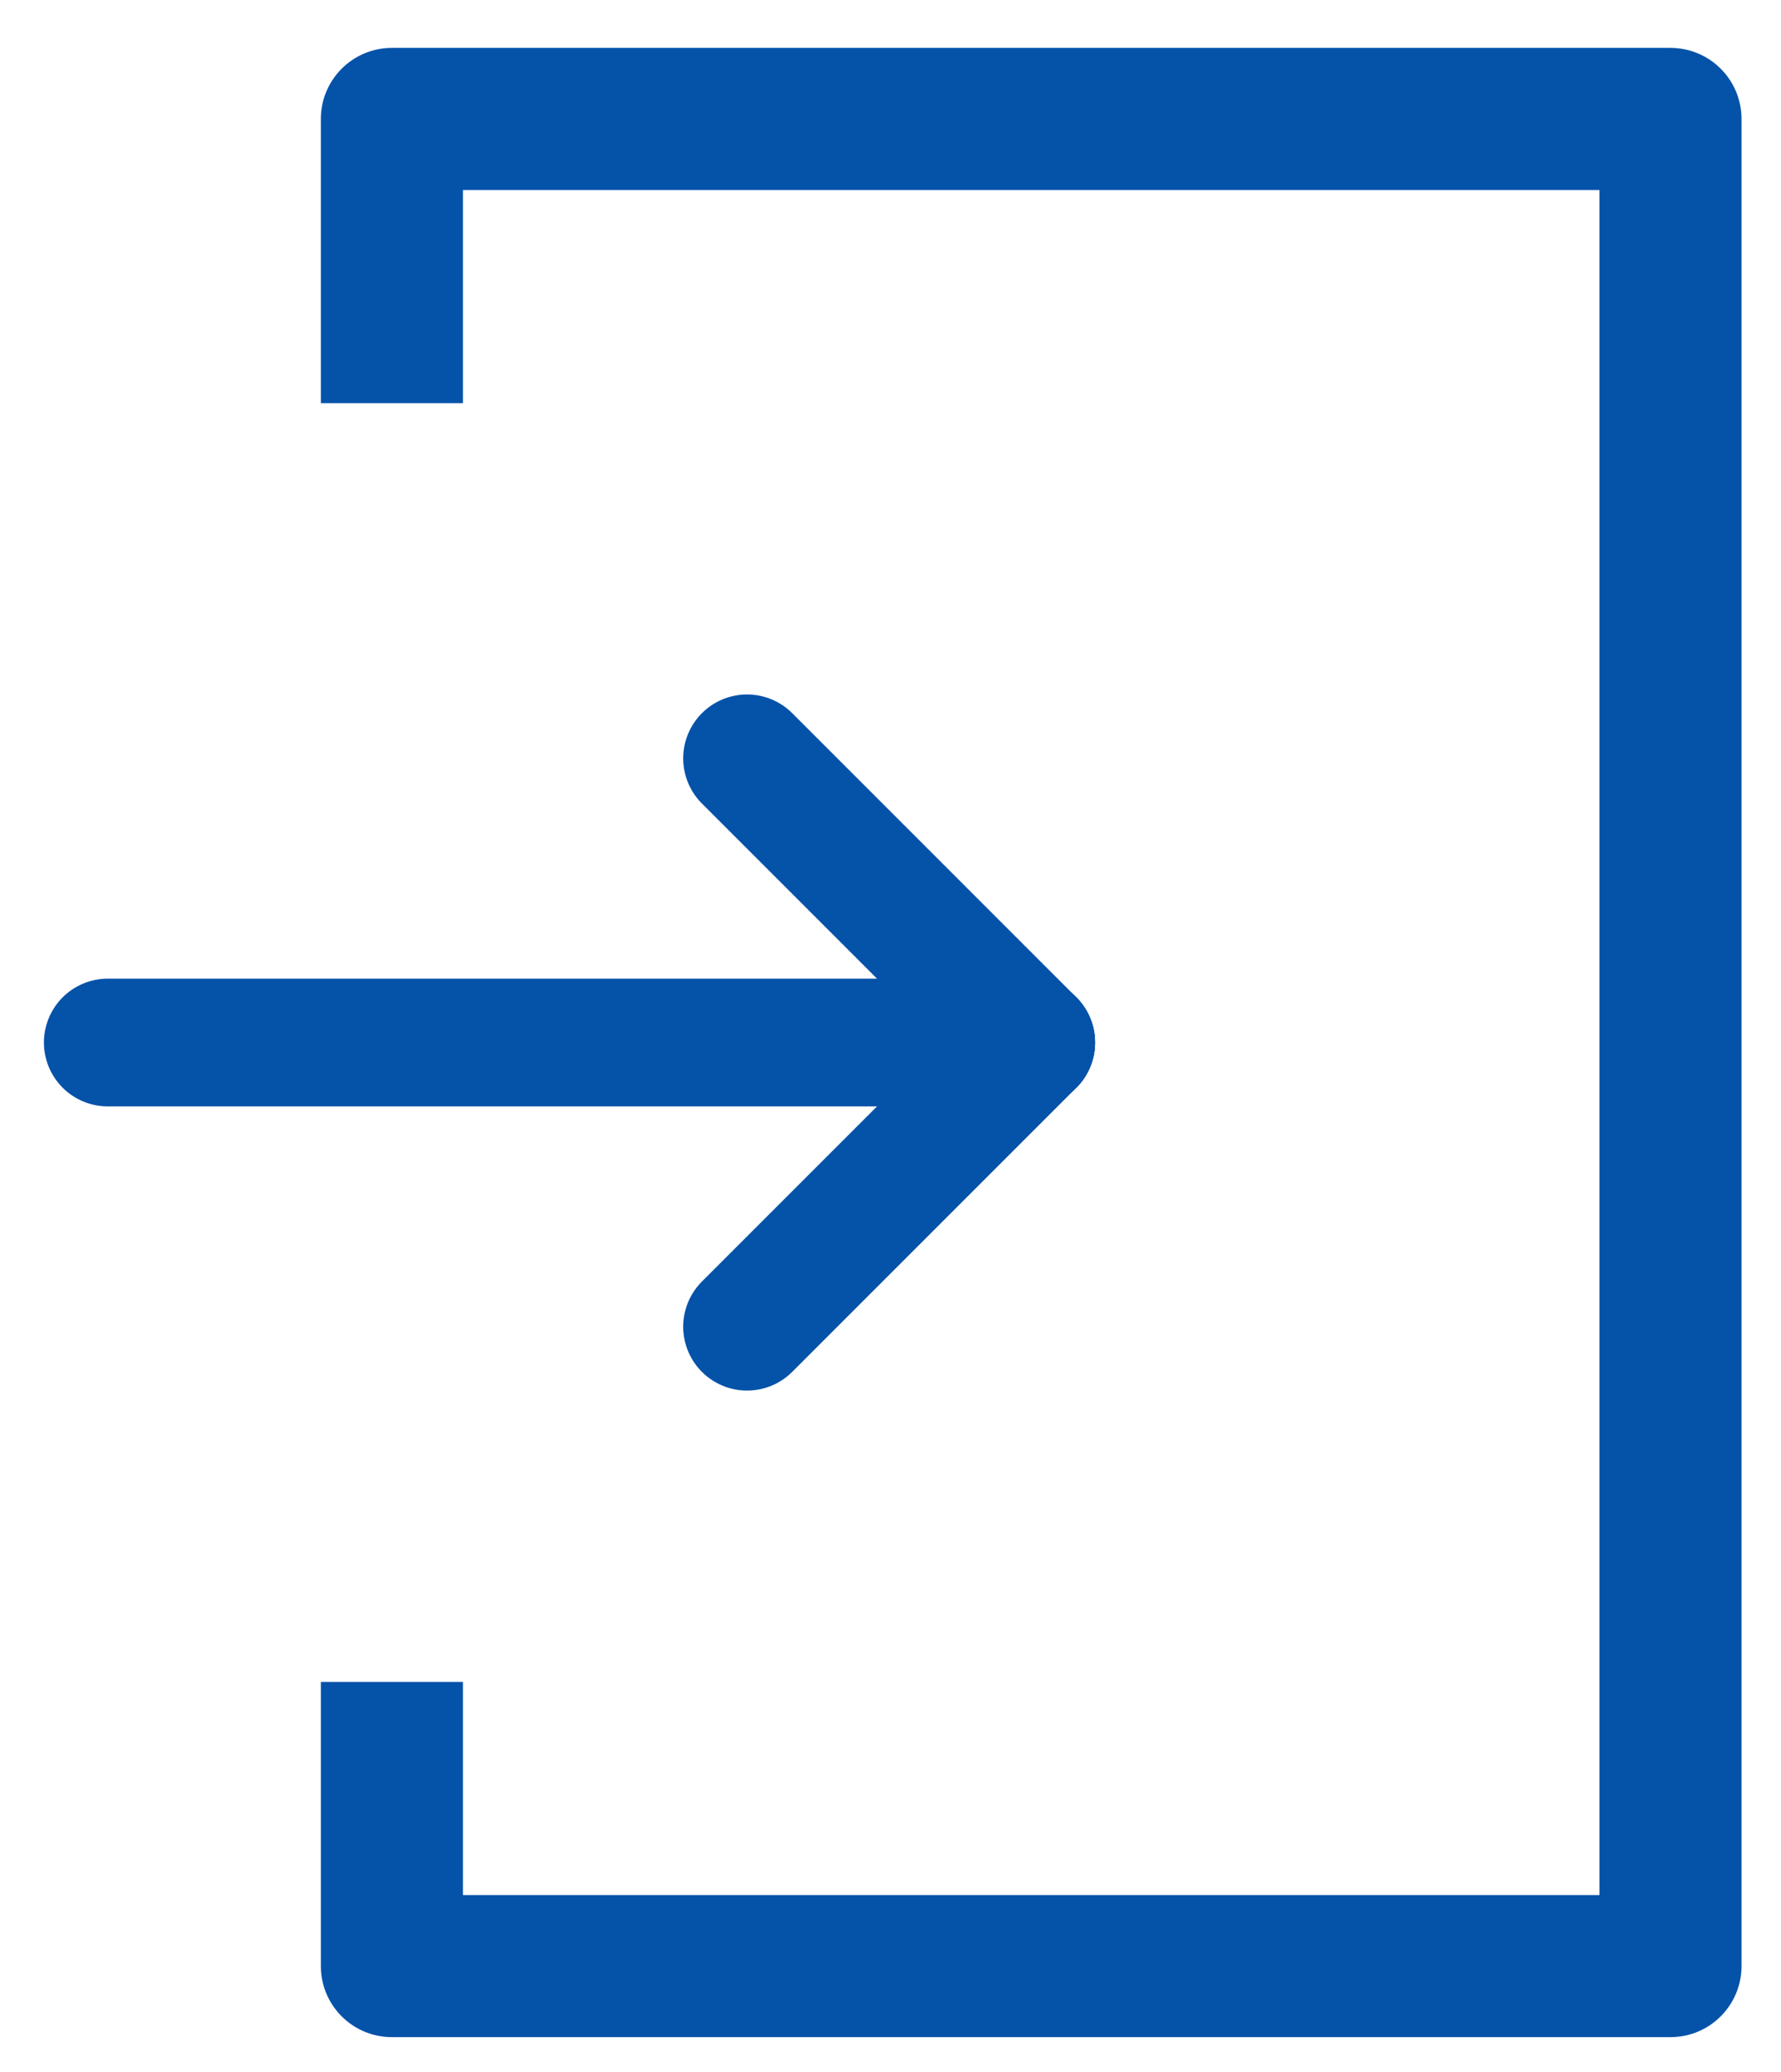 <?xml version="1.0" encoding="utf-8"?>
<!-- Generator: Adobe Illustrator 15.1.0, SVG Export Plug-In . SVG Version: 6.00 Build 0)  -->
<!DOCTYPE svg PUBLIC "-//W3C//DTD SVG 1.1//EN" "http://www.w3.org/Graphics/SVG/1.1/DTD/svg11.dtd">
<svg version="1.1" id="Layer_1" xmlns="http://www.w3.org/2000/svg" xmlns:xlink="http://www.w3.org/1999/xlink" x="0px" y="0px"
	 width="83.667px" height="97.333px" viewBox="9 12 83.667 97.333" enable-background="new 9 12 83.667 97.333"
	 xml:space="preserve">
<title></title>
<path fill="#0552A9" d="M30.747,30.935V20.924h53.391v80.086H30.747V90.999h-6.674v13.348c0,1.843,1.494,3.337,3.337,3.337h60.065
	c1.843,0,3.337-1.494,3.337-3.337v-86.76c0-1.843-1.494-3.337-3.337-3.337H27.41c-1.843,0-3.337,1.494-3.337,3.337v13.348H30.747z"
	/>
<g>
	
		<line fill="none" stroke="#0552A9" stroke-width="6" stroke-linecap="round" stroke-linejoin="round" stroke-miterlimit="10" x1="14.063" y1="60.967" x2="57.443" y2="60.967"/>
	
		<line fill="none" stroke="#0552A9" stroke-width="6" stroke-linecap="round" stroke-linejoin="round" stroke-miterlimit="10" x1="57.443" y1="60.967" x2="44.095" y2="74.315"/>
	
		<line fill="none" stroke="#0552A9" stroke-width="6" stroke-linecap="round" stroke-linejoin="round" stroke-miterlimit="10" x1="57.443" y1="60.967" x2="44.095" y2="47.619"/>
</g>
<line fill="none" x1="27.41" y1="87.663" x2="27.41" y2="94.336"/>
<line fill="none" x1="27.41" y1="27.598" x2="27.41" y2="34.271"/>
</svg>

